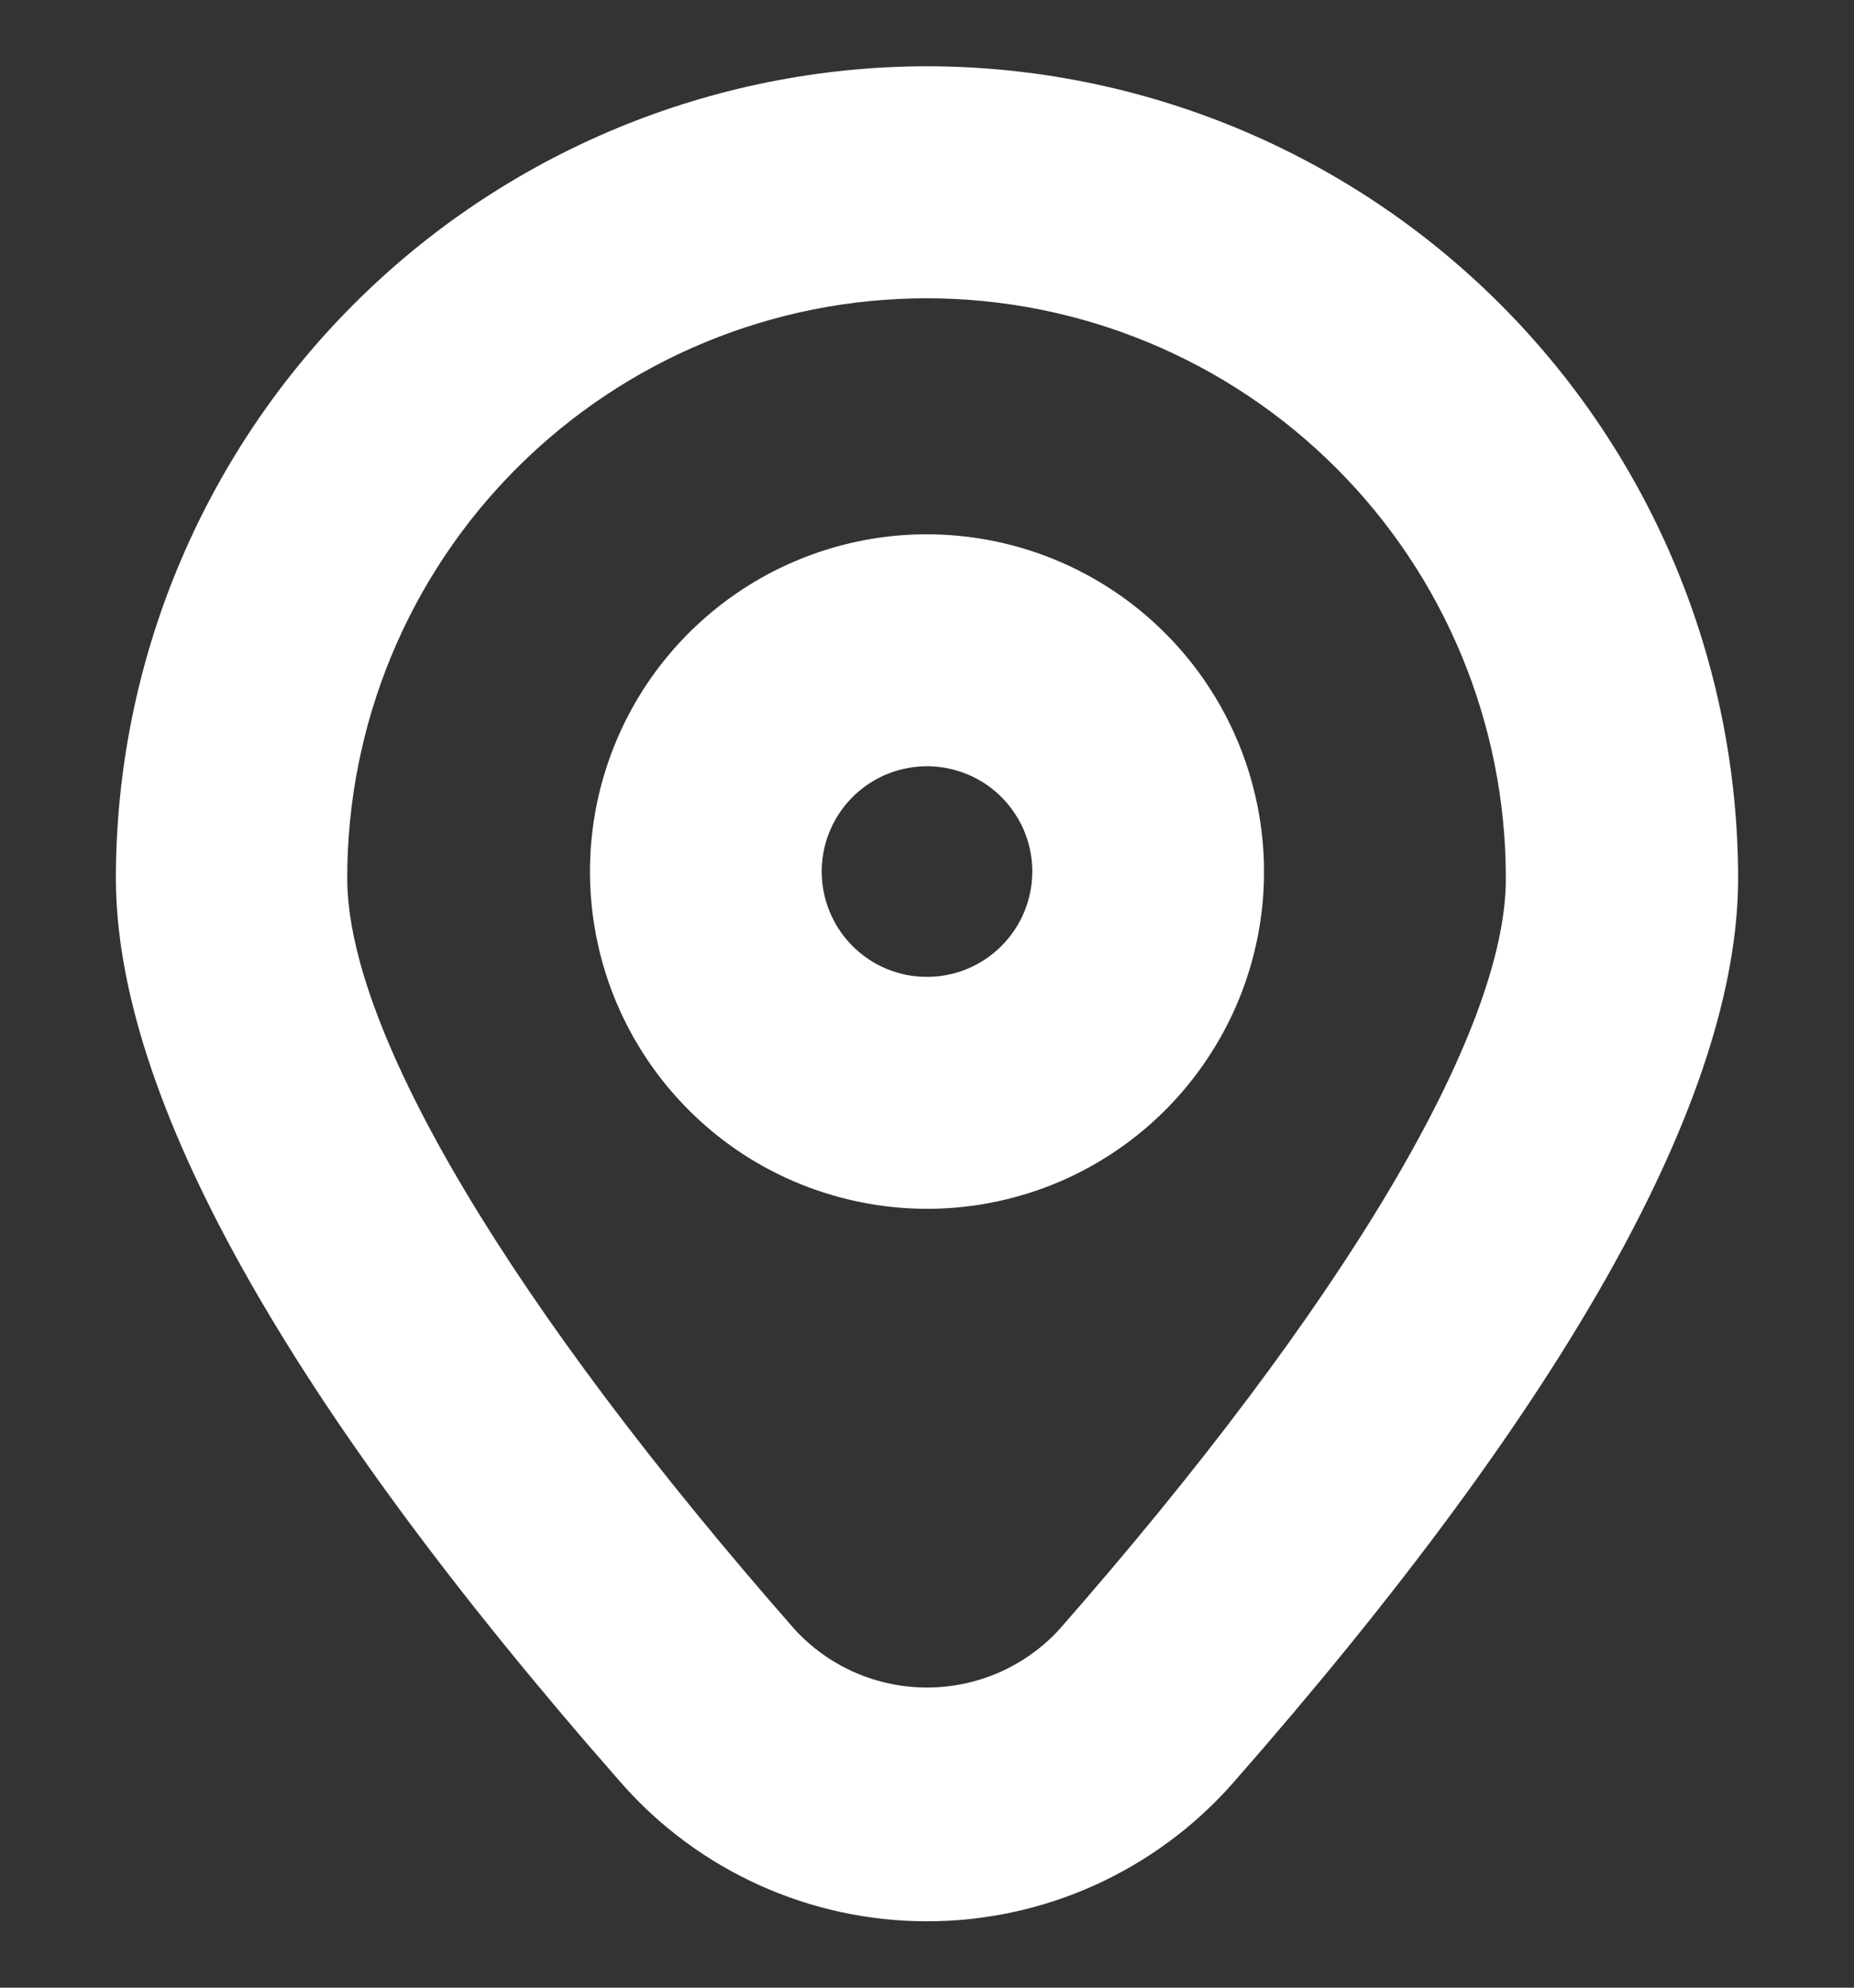 <svg width="14" height="15" viewBox="0 0 14 15" fill="none" xmlns="http://www.w3.org/2000/svg">
<rect x="0" y="0" width="14" height="15" fill="#333333" stroke="none"/>
<g clip-path="url(#clip0_2926_3205)">
<path d="M7 0.5C5.376 0.502 3.819 1.148 2.671 2.296C1.523 3.444 0.877 5.001 0.875 6.625C0.875 8.274 2.158 10.572 4.691 13.455C4.979 13.783 5.335 14.046 5.733 14.226C6.131 14.406 6.563 14.499 7.001 14.499C7.438 14.499 7.87 14.406 8.268 14.226C8.666 14.046 9.022 13.783 9.311 13.455C11.842 10.572 13.125 8.274 13.125 6.625C13.123 5.001 12.477 3.444 11.329 2.296C10.181 1.148 8.624 0.502 7 0.5V0.5ZM7.995 12.301C7.868 12.438 7.714 12.547 7.543 12.622C7.372 12.696 7.187 12.735 7 12.735C6.813 12.735 6.628 12.696 6.457 12.622C6.286 12.547 6.132 12.438 6.005 12.301C3.856 9.854 2.622 7.785 2.622 6.626C2.622 5.465 3.082 4.352 3.903 3.532C4.723 2.712 5.836 2.251 6.997 2.251C8.157 2.251 9.27 2.712 10.09 3.532C10.911 4.352 11.371 5.465 11.371 6.626C11.375 7.785 10.144 9.854 7.995 12.301Z" fill="white"/>
<path d="M7 4.032C6.497 4.032 6.005 4.181 5.586 4.461C5.168 4.741 4.841 5.138 4.649 5.603C4.456 6.068 4.406 6.58 4.504 7.074C4.602 7.568 4.845 8.021 5.201 8.377C5.556 8.733 6.01 8.975 6.504 9.073C6.997 9.172 7.509 9.121 7.974 8.929C8.439 8.736 8.837 8.41 9.116 7.991C9.396 7.573 9.545 7.081 9.545 6.577C9.544 5.903 9.276 5.256 8.799 4.779C8.322 4.301 7.675 4.033 7 4.032ZM7 7.372C6.843 7.372 6.689 7.326 6.558 7.238C6.428 7.151 6.326 7.027 6.266 6.882C6.205 6.736 6.19 6.576 6.22 6.422C6.251 6.268 6.327 6.126 6.438 6.015C6.549 5.904 6.691 5.828 6.845 5.798C6.999 5.767 7.159 5.783 7.304 5.843C7.45 5.903 7.574 6.005 7.661 6.136C7.749 6.266 7.795 6.42 7.795 6.577C7.795 6.788 7.711 6.99 7.562 7.139C7.413 7.288 7.211 7.372 7 7.372Z" fill="white"/>
</g>
<defs>
<clipPath id="clip0_2926_3205">
<rect width="14" height="14" fill="white" transform="translate(0 0.5)"/>
</clipPath>
</defs>
</svg>
